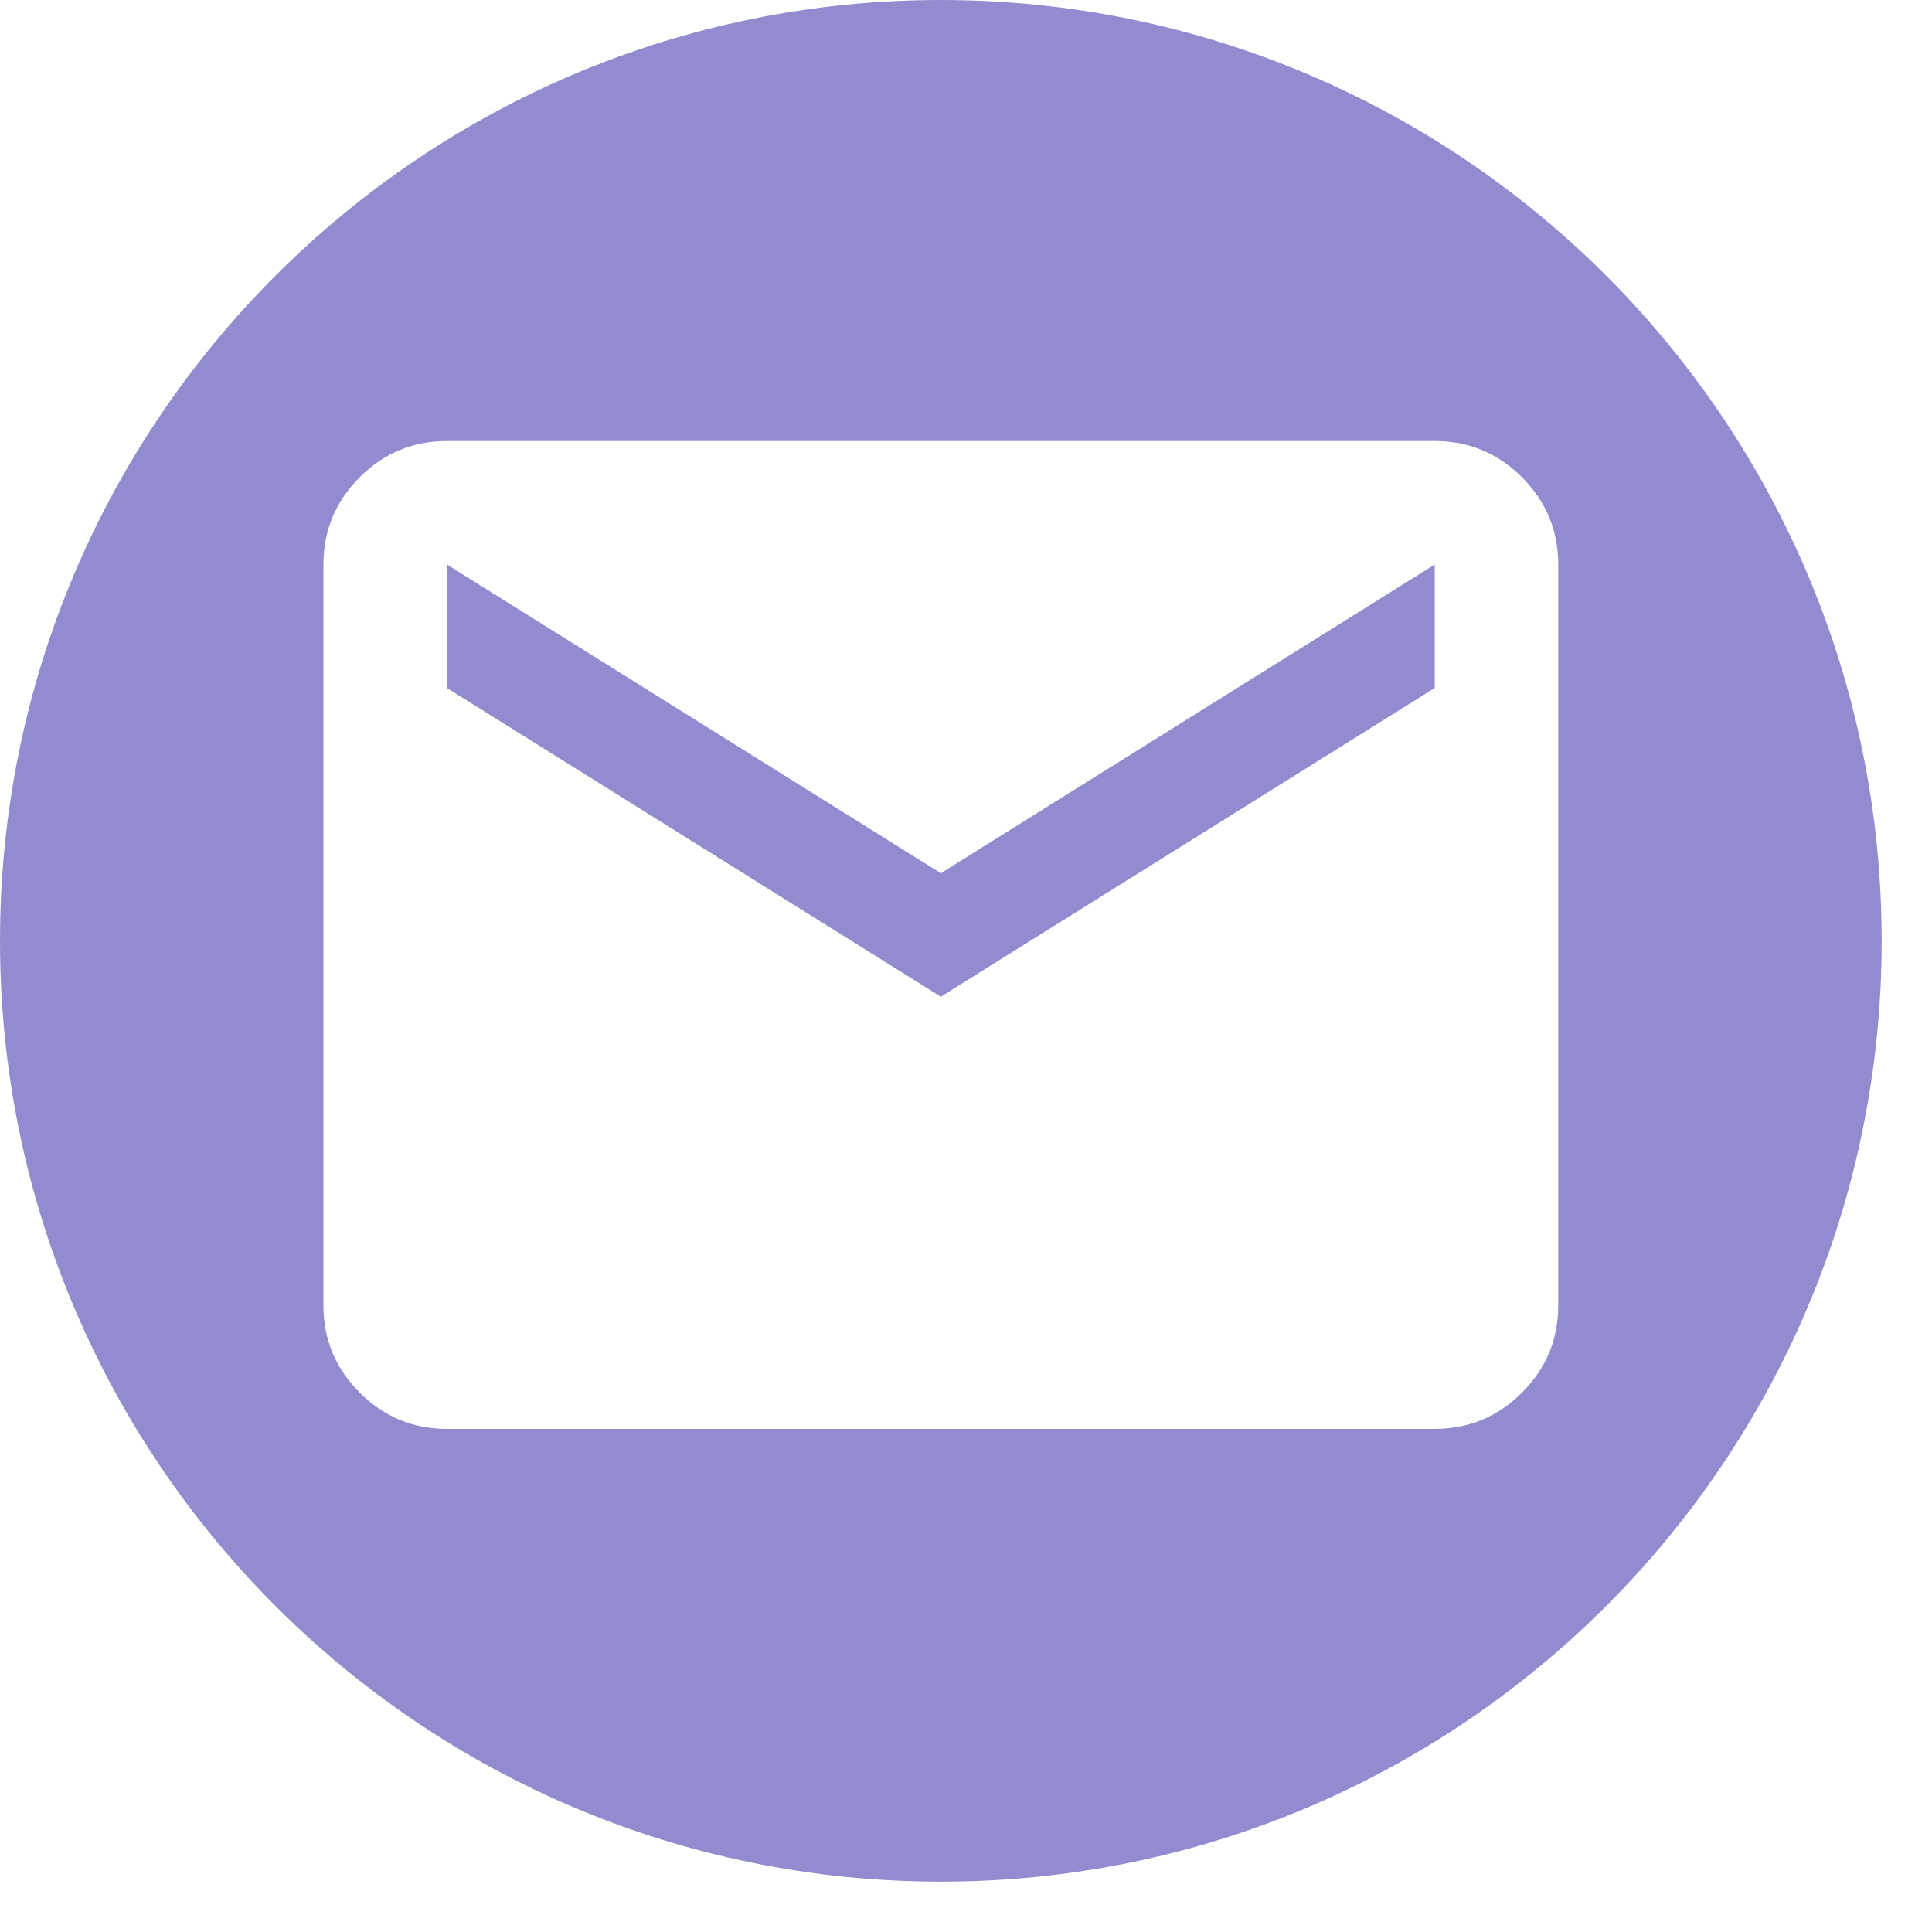 <svg width="37" height="37" viewBox="0 0 37 37" fill="none" xmlns="http://www.w3.org/2000/svg">
<path fill-rule="evenodd" clip-rule="evenodd" d="M18.018 36.036C27.969 36.036 36.036 27.969 36.036 18.018C36.036 8.067 27.969 0 18.018 0C8.067 0 0 8.067 0 18.018C0 27.969 8.067 36.036 18.018 36.036ZM6.888 26.67C7.351 27.133 7.908 27.365 8.559 27.365H27.477C28.128 27.365 28.684 27.133 29.148 26.67C29.611 26.207 29.842 25.65 29.842 25V10.811C29.842 10.161 29.611 9.604 29.148 9.141C28.684 8.678 28.128 8.446 27.477 8.446H8.559C7.908 8.446 7.351 8.678 6.888 9.141C6.425 9.604 6.194 10.161 6.194 10.811V25C6.194 25.65 6.425 26.207 6.888 26.67ZM27.477 13.176L18.018 19.088L8.559 13.176V10.811L18.018 16.723L27.477 10.811V13.176Z" fill="#928BCF"/>
</svg>
